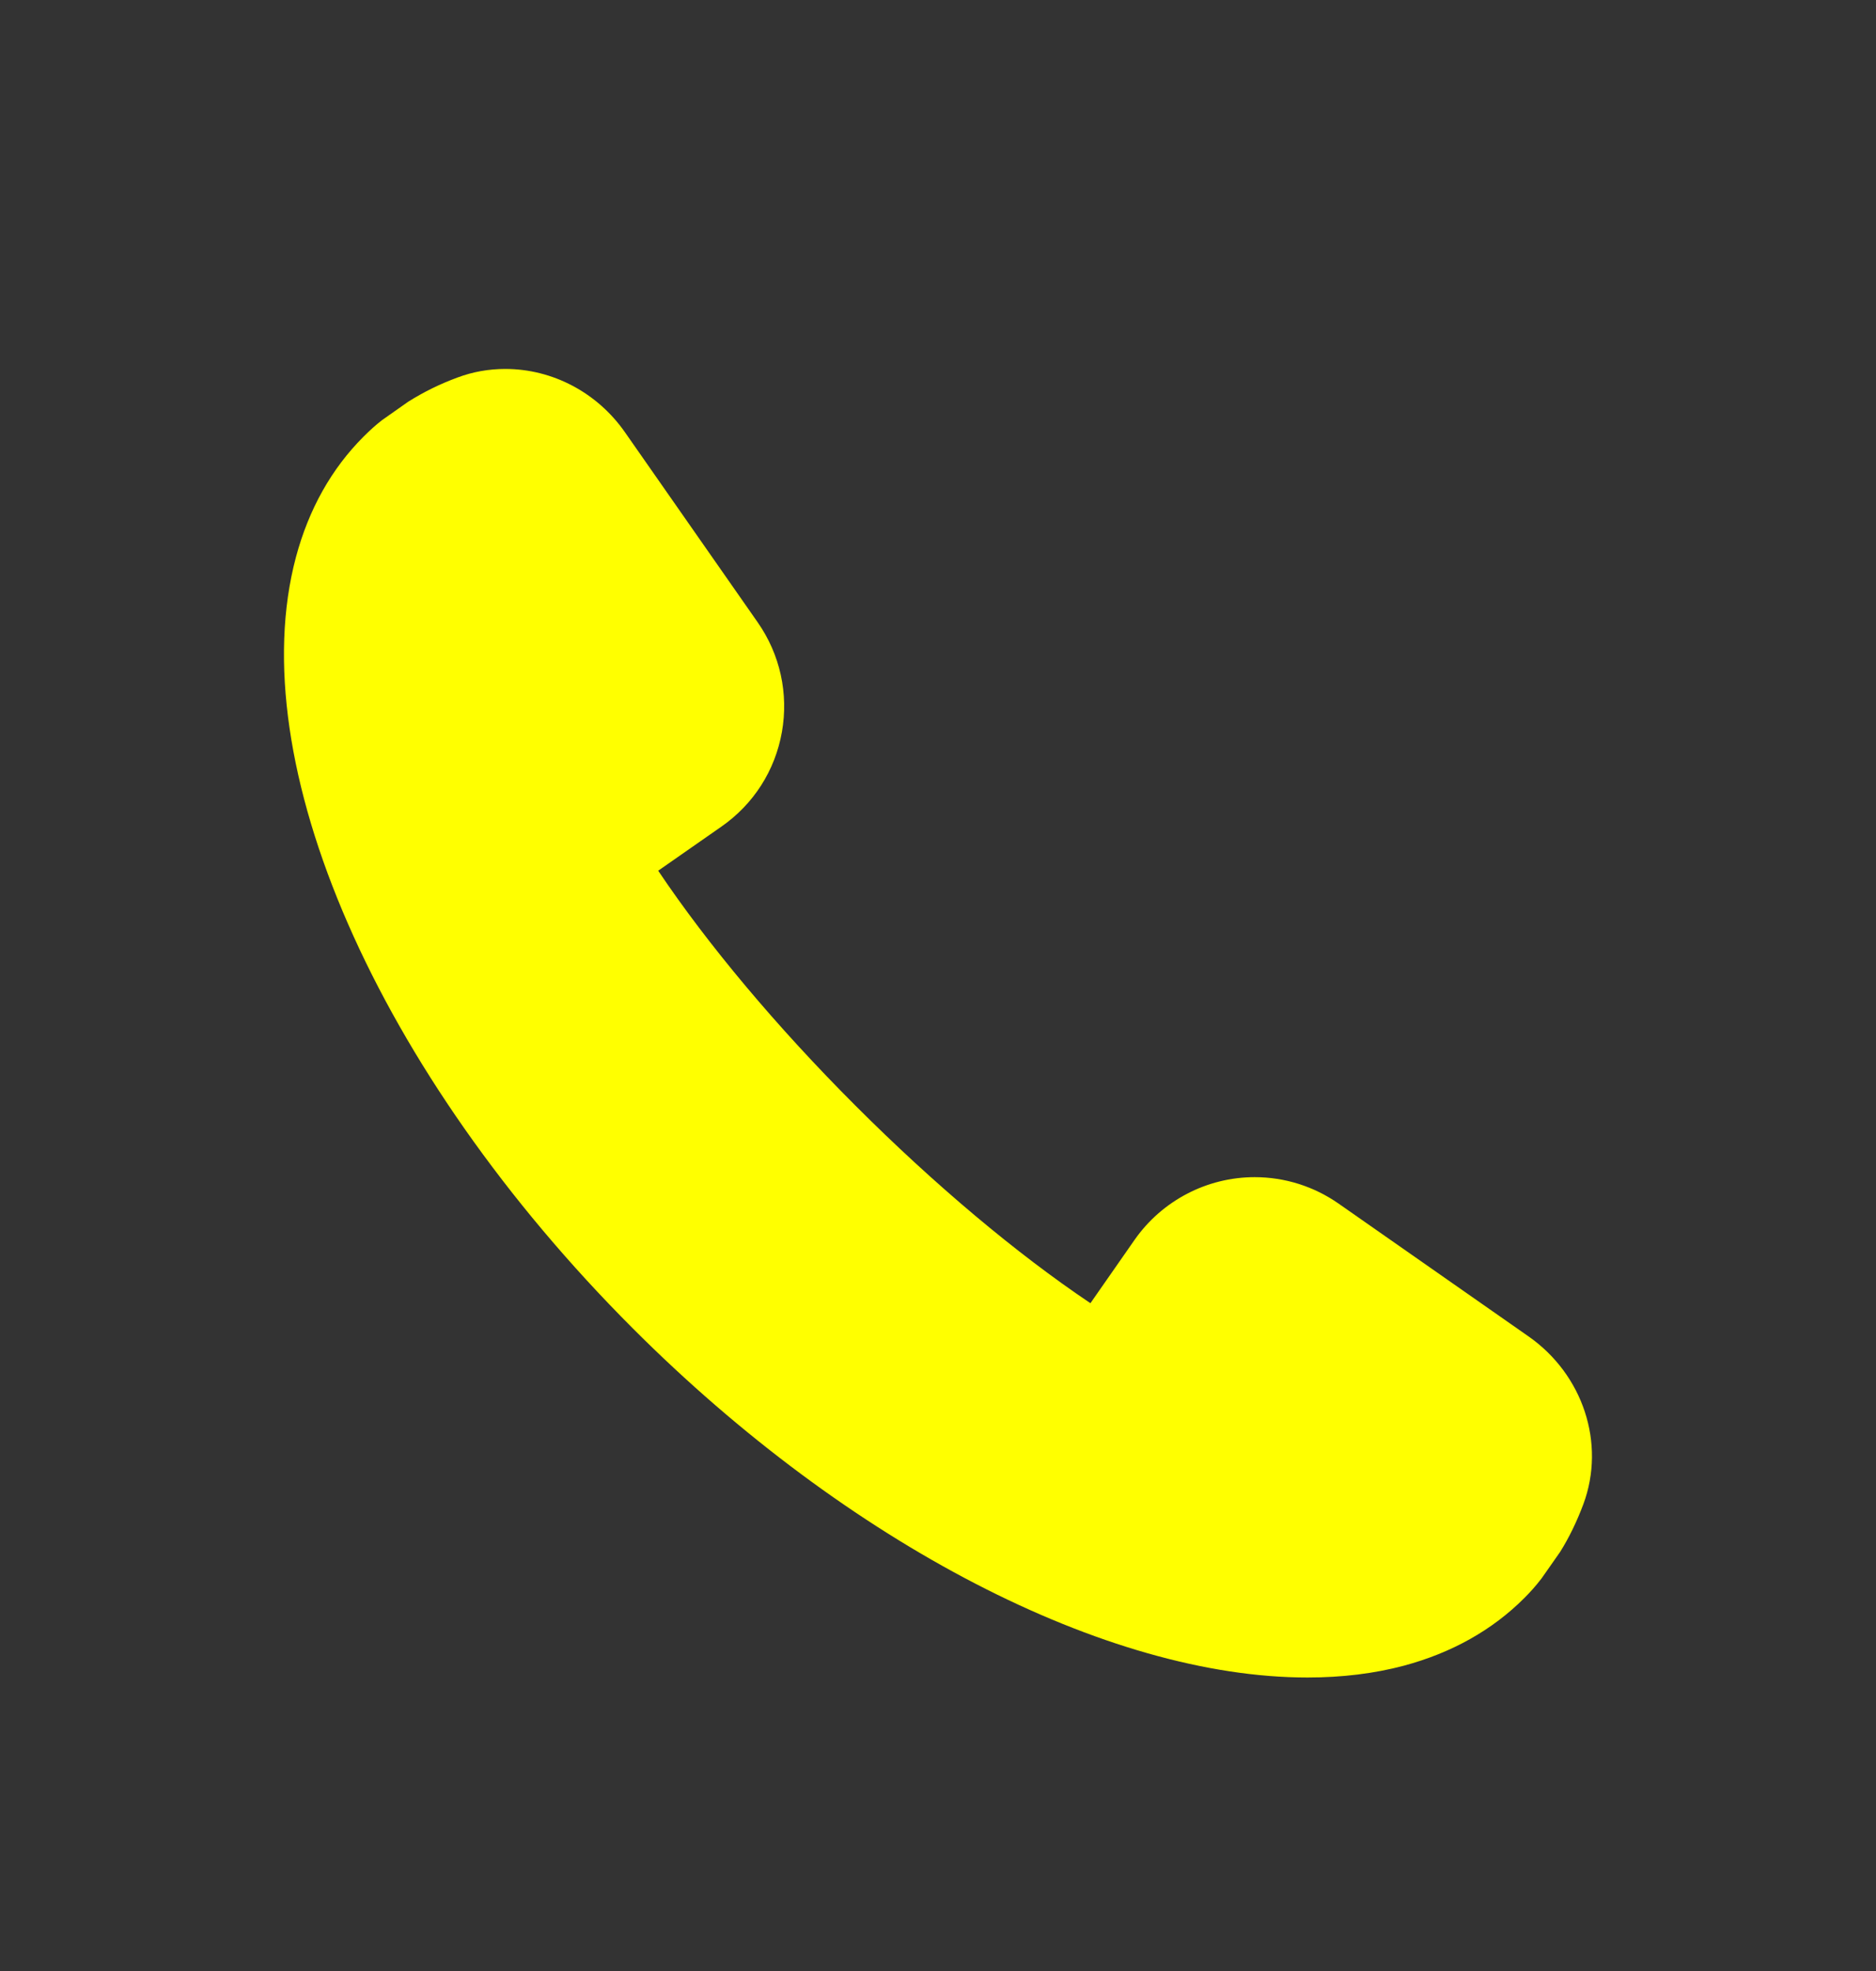<svg width="20" height="21" viewBox="0 0 20 21" fill="none" xmlns="http://www.w3.org/2000/svg">
<rect x="0" y="0" width="20" height="21" fill="#333333" stroke="none"/>
<path d="M16.296 14.239L14.271 12.824C14.007 12.64 13.697 12.542 13.376 12.542C12.866 12.542 12.387 12.793 12.095 13.211L11.625 13.885C10.838 13.357 9.959 12.619 9.121 11.781C8.283 10.944 7.546 10.065 7.017 9.277L7.691 8.807C8.034 8.568 8.263 8.21 8.336 7.799C8.408 7.389 8.317 6.974 8.078 6.631L6.663 4.606C6.368 4.183 5.891 3.931 5.387 3.931C5.212 3.931 5.041 3.961 4.878 4.022C4.693 4.09 4.521 4.174 4.352 4.28L4.072 4.477C4.002 4.531 3.937 4.591 3.875 4.653C3.534 4.994 3.292 5.425 3.155 5.936C2.573 8.12 4.016 11.423 6.748 14.155C9.041 16.448 11.797 17.873 13.939 17.873C14.306 17.873 14.651 17.831 14.967 17.747C15.477 17.61 15.909 17.368 16.25 17.027C16.312 16.965 16.371 16.9 16.434 16.818L16.631 16.537C16.728 16.383 16.811 16.211 16.881 16.024C17.119 15.38 16.878 14.646 16.296 14.239Z" fill="#FFFF00"/>
</svg>
